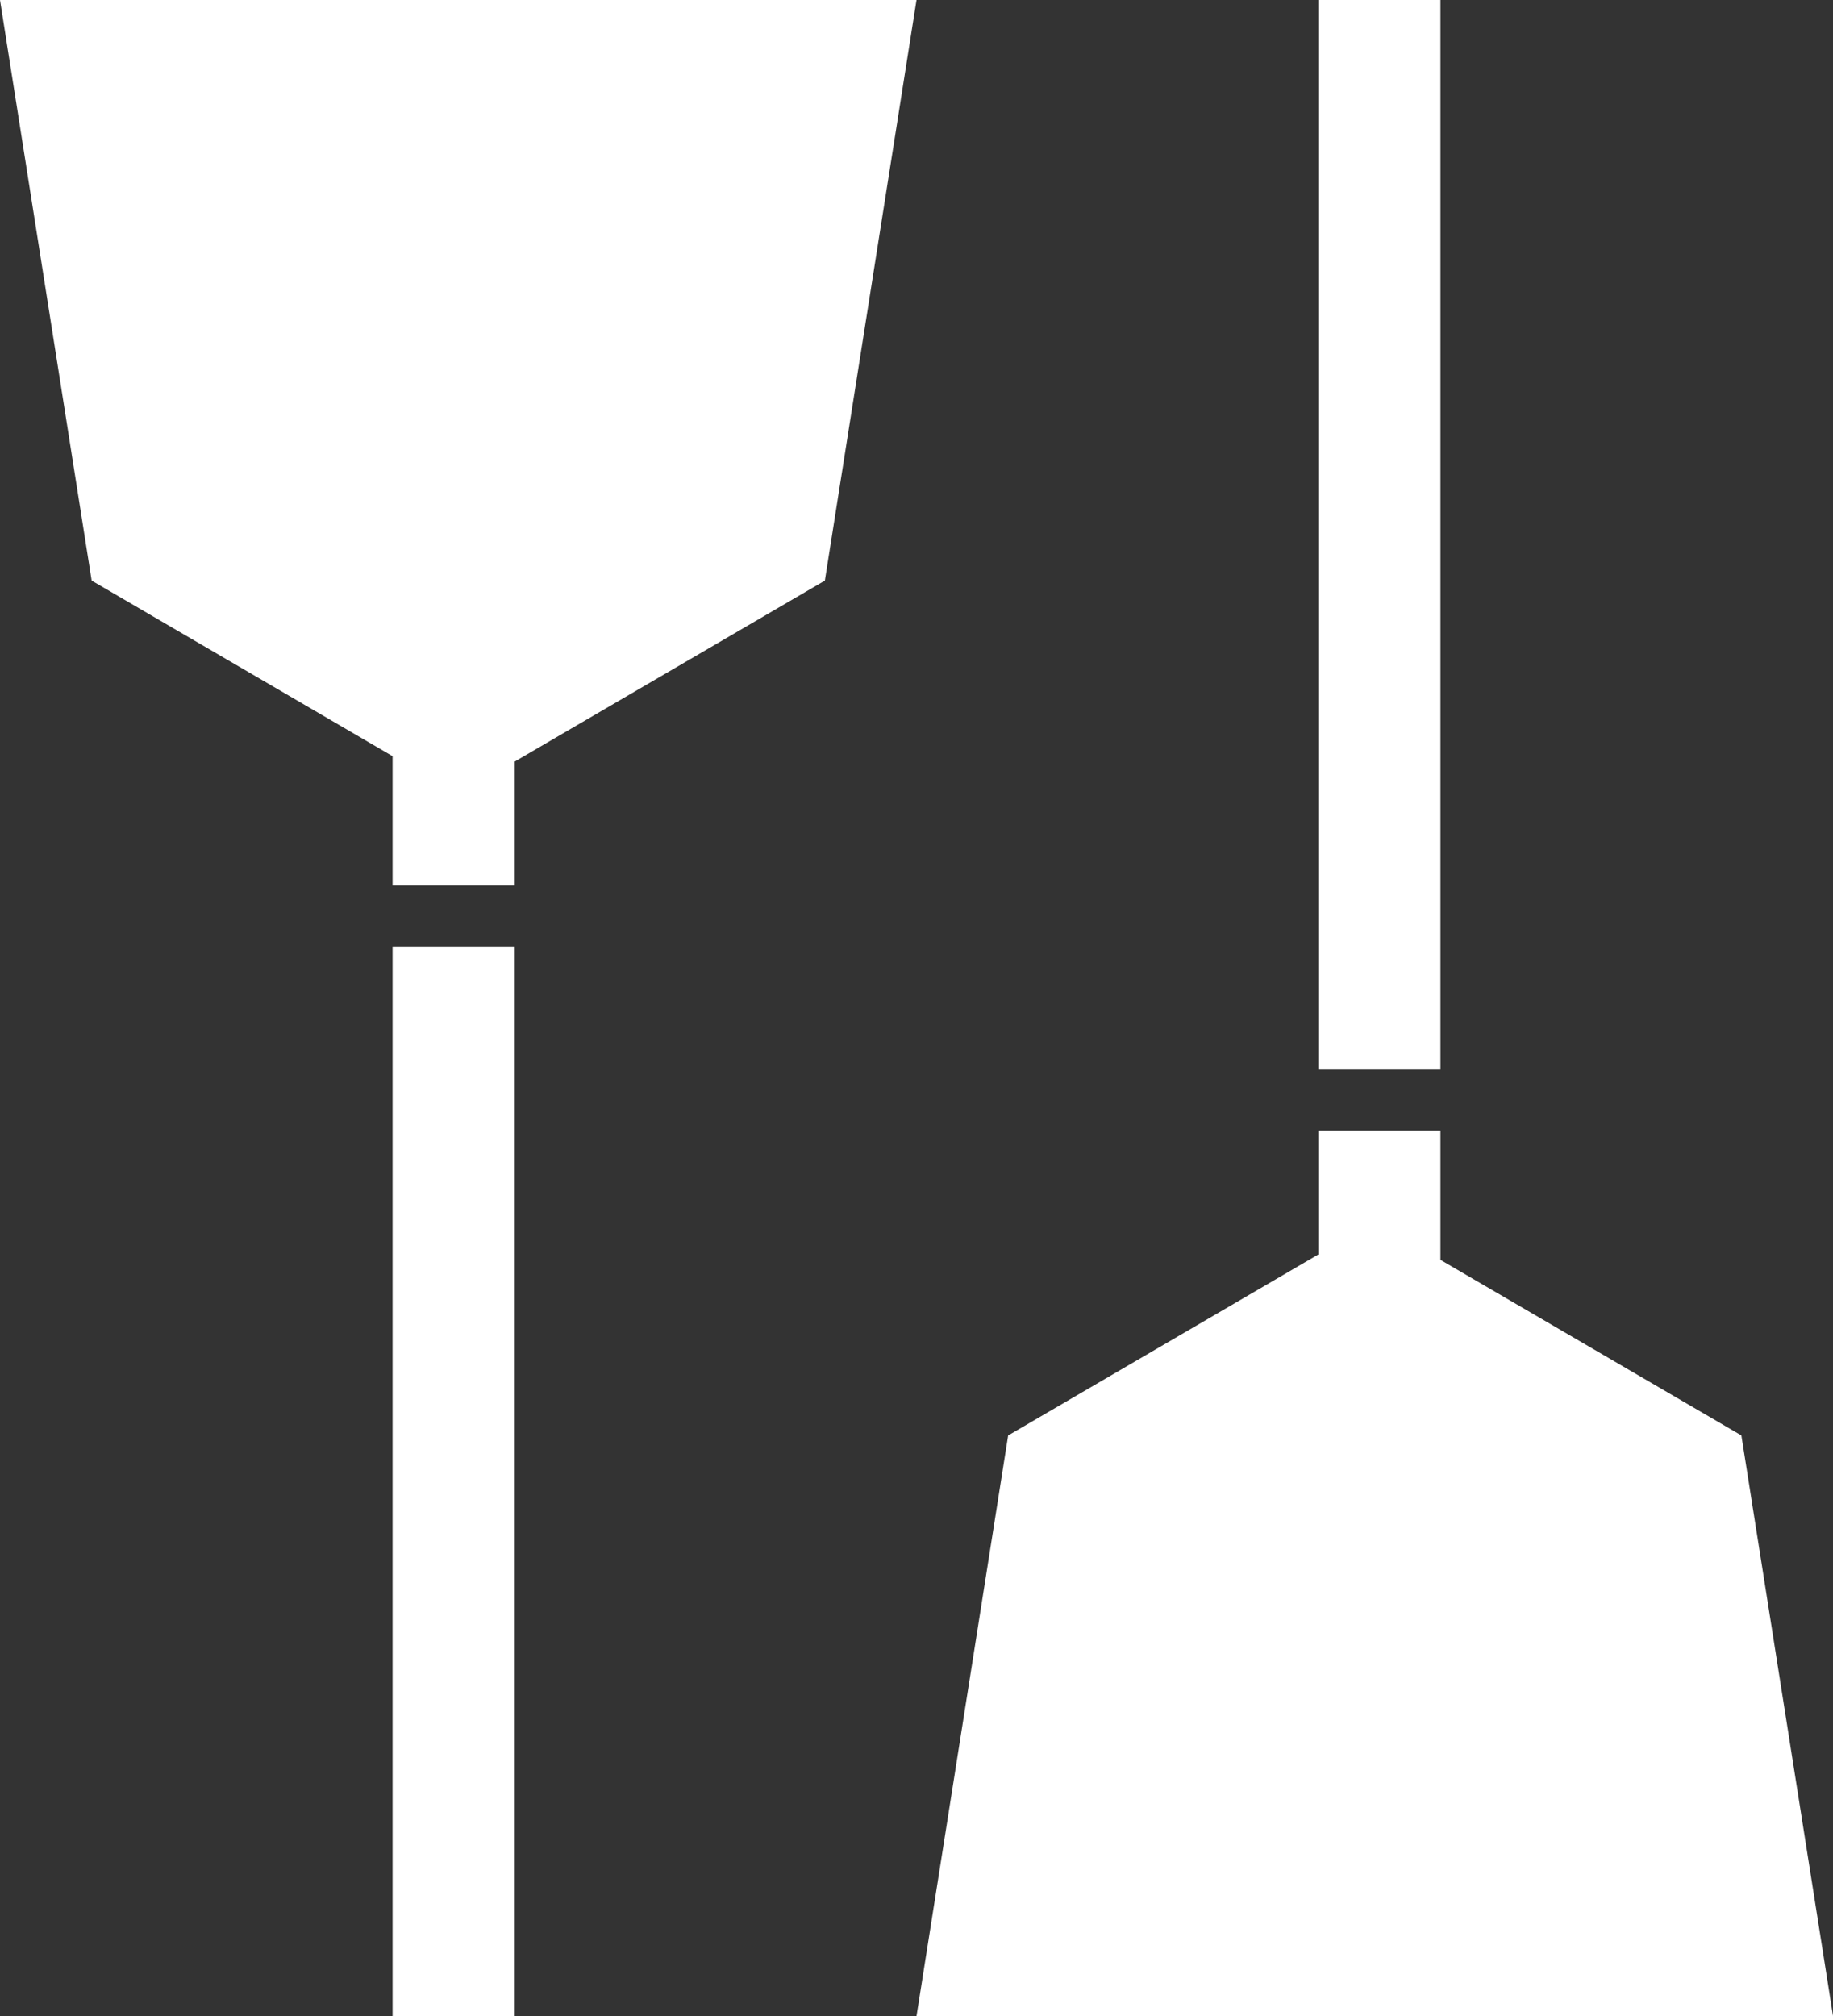 <svg xmlns="http://www.w3.org/2000/svg" width="85.039" height="93.511" viewBox="0 0 85.039 93.511">
  <rect x="0" y="0" width="85.039" height="93.511" fill="#333333" stroke="none"/>
  <g id="グループ_200" data-name="グループ 200" transform="translate(-597.48 -2775)">
    <g id="グループ_175" data-name="グループ 175" transform="translate(581.551 1287.893)">
      <path id="パス_131" data-name="パス 131" d="M37.189,1487.108H15.929l4.252,26.929,17.008,9.921,17.008-9.921,4.252-26.929Z" fill="#fff"/>
      <rect id="長方形_108" data-name="長方形 108" width="5.669" height="8.504" transform="translate(34.142 1519.673)" fill="#fff"/>
      <rect id="長方形_109" data-name="長方形 109" width="5.669" height="49.606" transform="translate(34.142 1531.012)" fill="#fff"/>
    </g>
    <g id="グループ_176" data-name="グループ 176" transform="translate(698.449 4355.618) rotate(180)">
      <path id="パス_131-2" data-name="パス 131" d="M37.189,1487.108H15.929l4.252,26.929,17.008,9.921,17.008-9.921,4.252-26.929Z" fill="#fff"/>
      <rect id="長方形_108-2" data-name="長方形 108" width="5.669" height="8.504" transform="translate(34.142 1519.673)" fill="#fff"/>
      <rect id="長方形_109-2" data-name="長方形 109" width="5.669" height="49.606" transform="translate(34.142 1531.012)" fill="#fff"/>
    </g>
  </g>
</svg>
